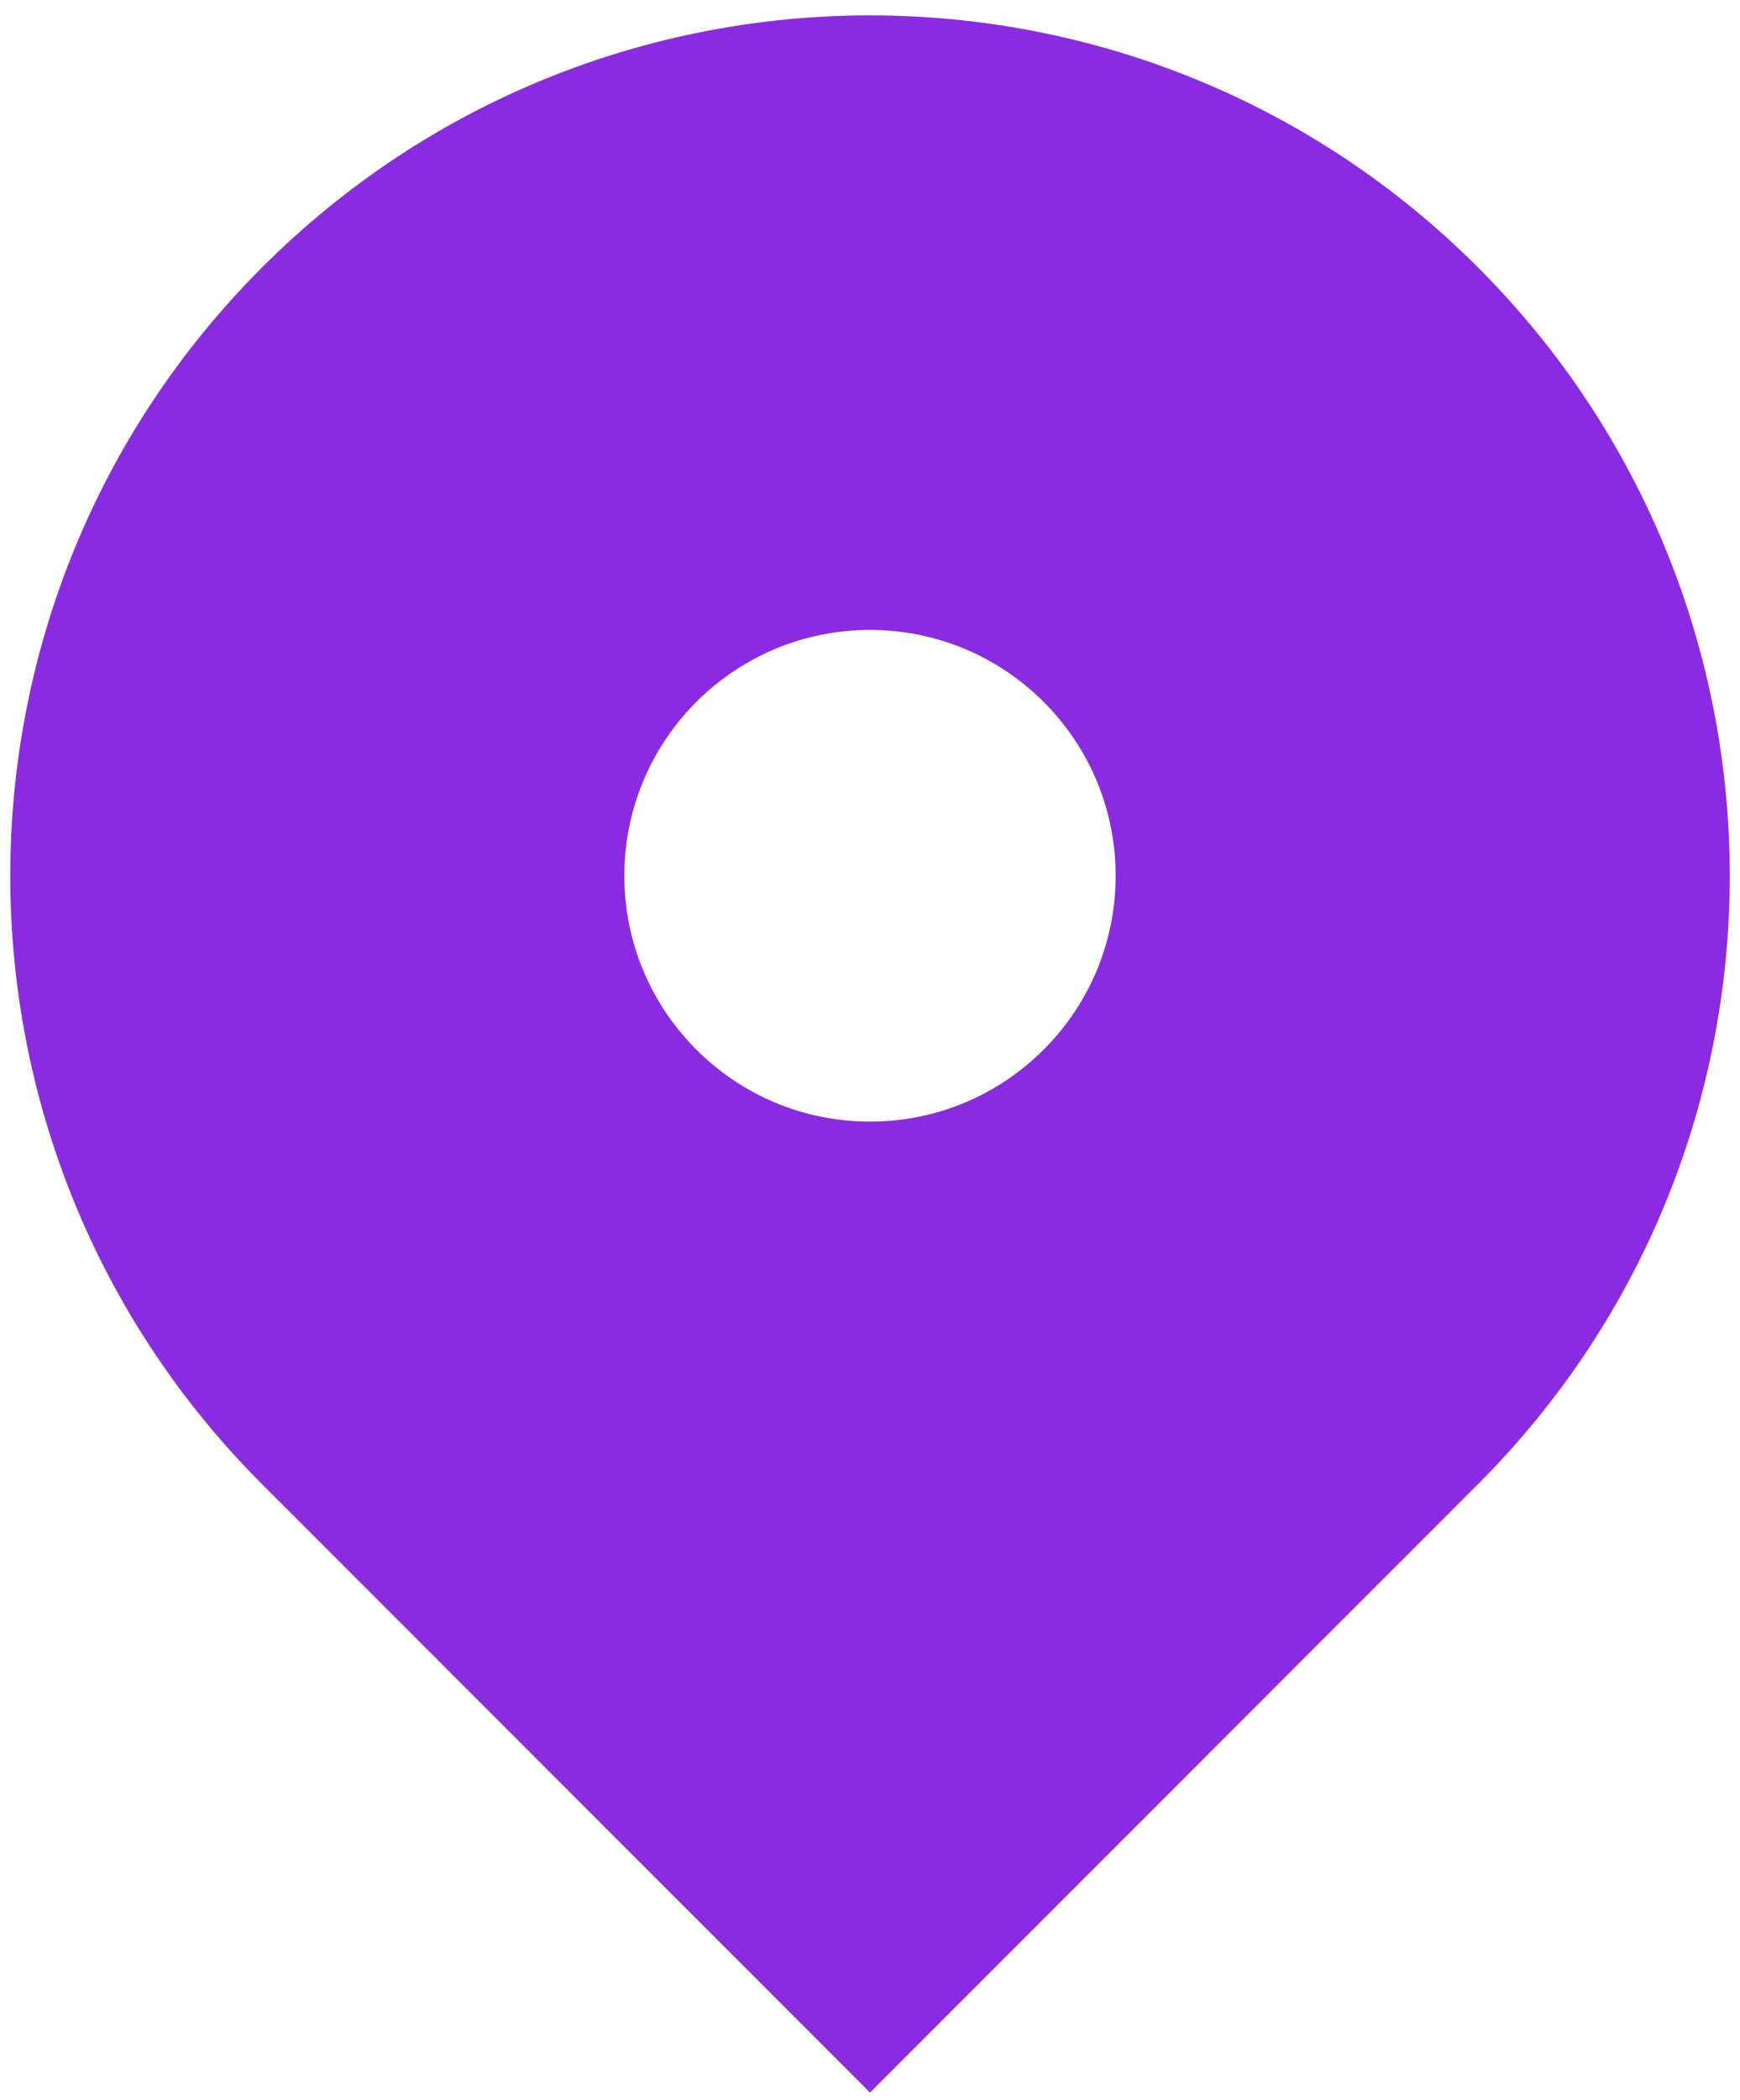 <svg width="34" height="41" viewBox="0 0 34 41" fill="none" xmlns="http://www.w3.org/2000/svg">
<path d="M5.121 5.221C11.682 -1.34 22.319 -1.34 28.88 5.221C35.44 11.782 35.441 22.419 28.88 28.98L17 40.859L5.121 28.98C-1.44 22.419 -1.44 11.782 5.121 5.221ZM17 12.3C14.349 12.3 12.2 14.449 12.2 17.1C12.2 19.751 14.349 21.9 17 21.9C19.651 21.9 21.8 19.751 21.8 17.1C21.8 14.449 19.651 12.3 17 12.3Z" fill="#8A2BE2"/>
</svg>
